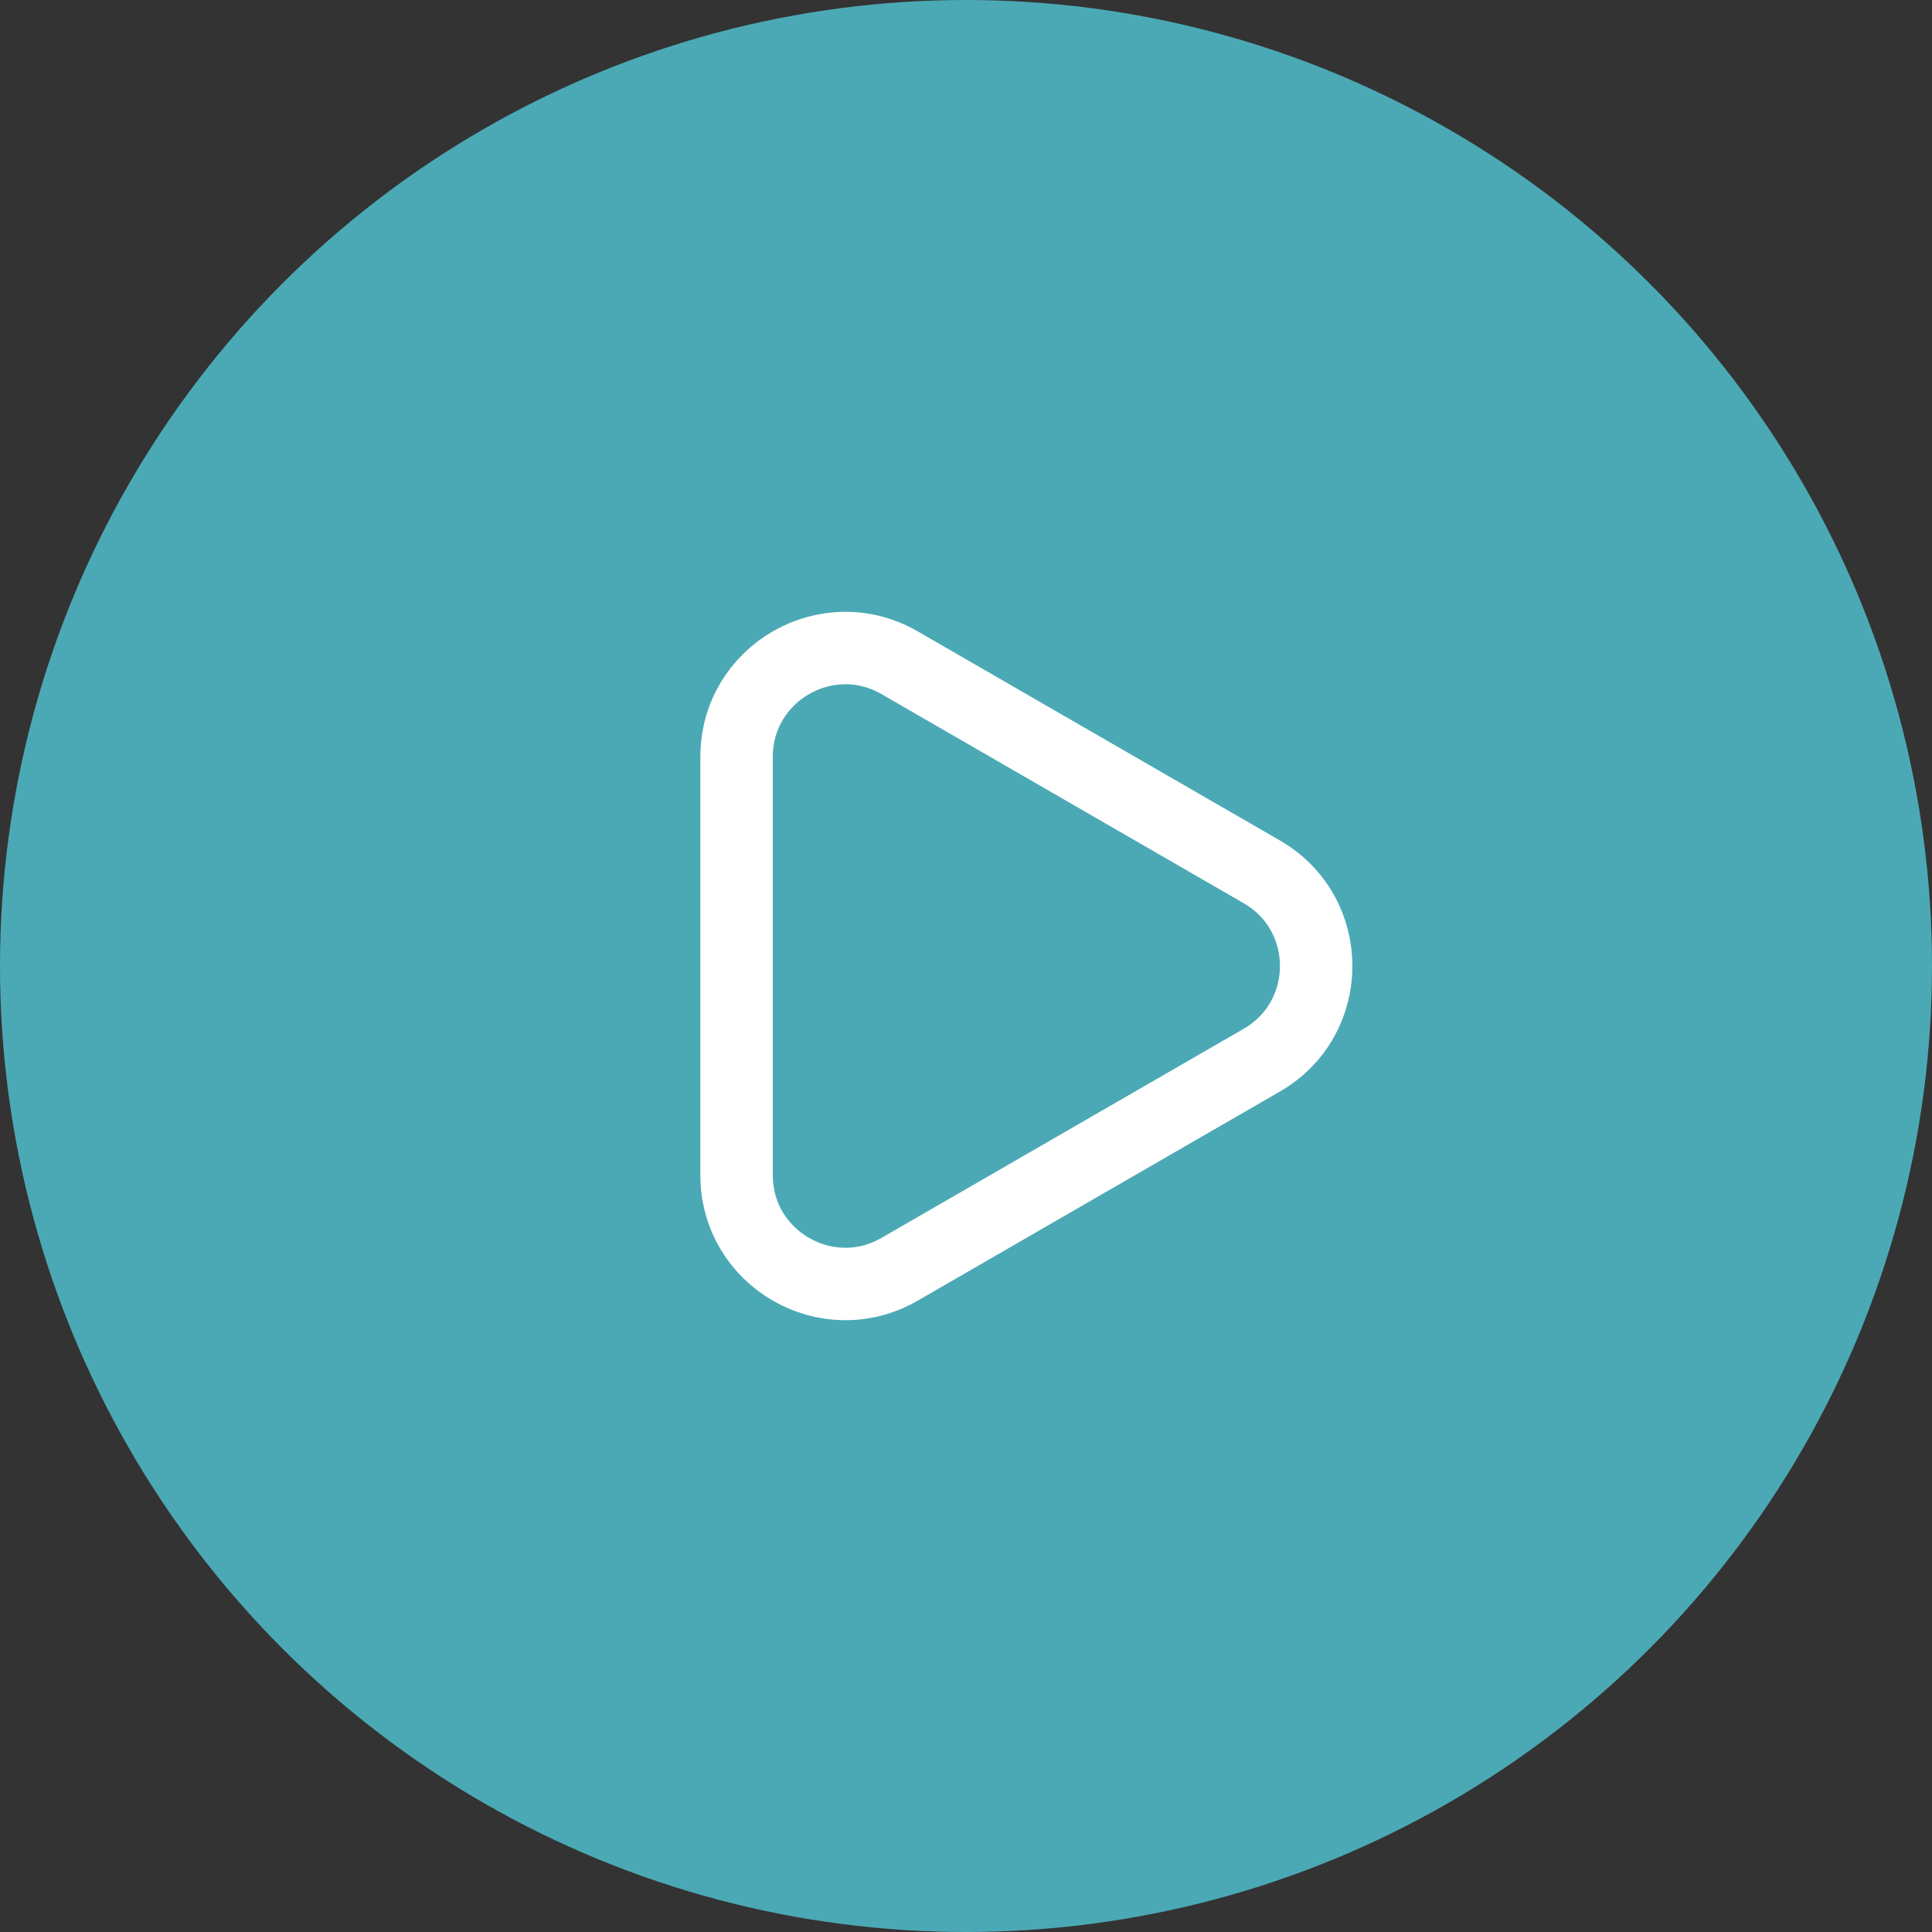 <?xml version="1.0" encoding="UTF-8"?> <svg xmlns="http://www.w3.org/2000/svg" width="40" height="40" viewBox="0 0 40 40" fill="none"><rect x="0" y="0" width="40" height="40" fill="#333333" stroke="none"/> <circle cx="20" cy="20" r="20" fill="#4BA9B5"></circle> <path d="M26.125 18.051C27.625 18.918 27.625 21.082 26.125 21.949L18.625 26.279C17.125 27.145 15.25 26.062 15.25 24.33L15.25 15.67C15.25 13.938 17.125 12.855 18.625 13.721L26.125 18.051Z" stroke="white" stroke-width="1.5"></path> </svg> 